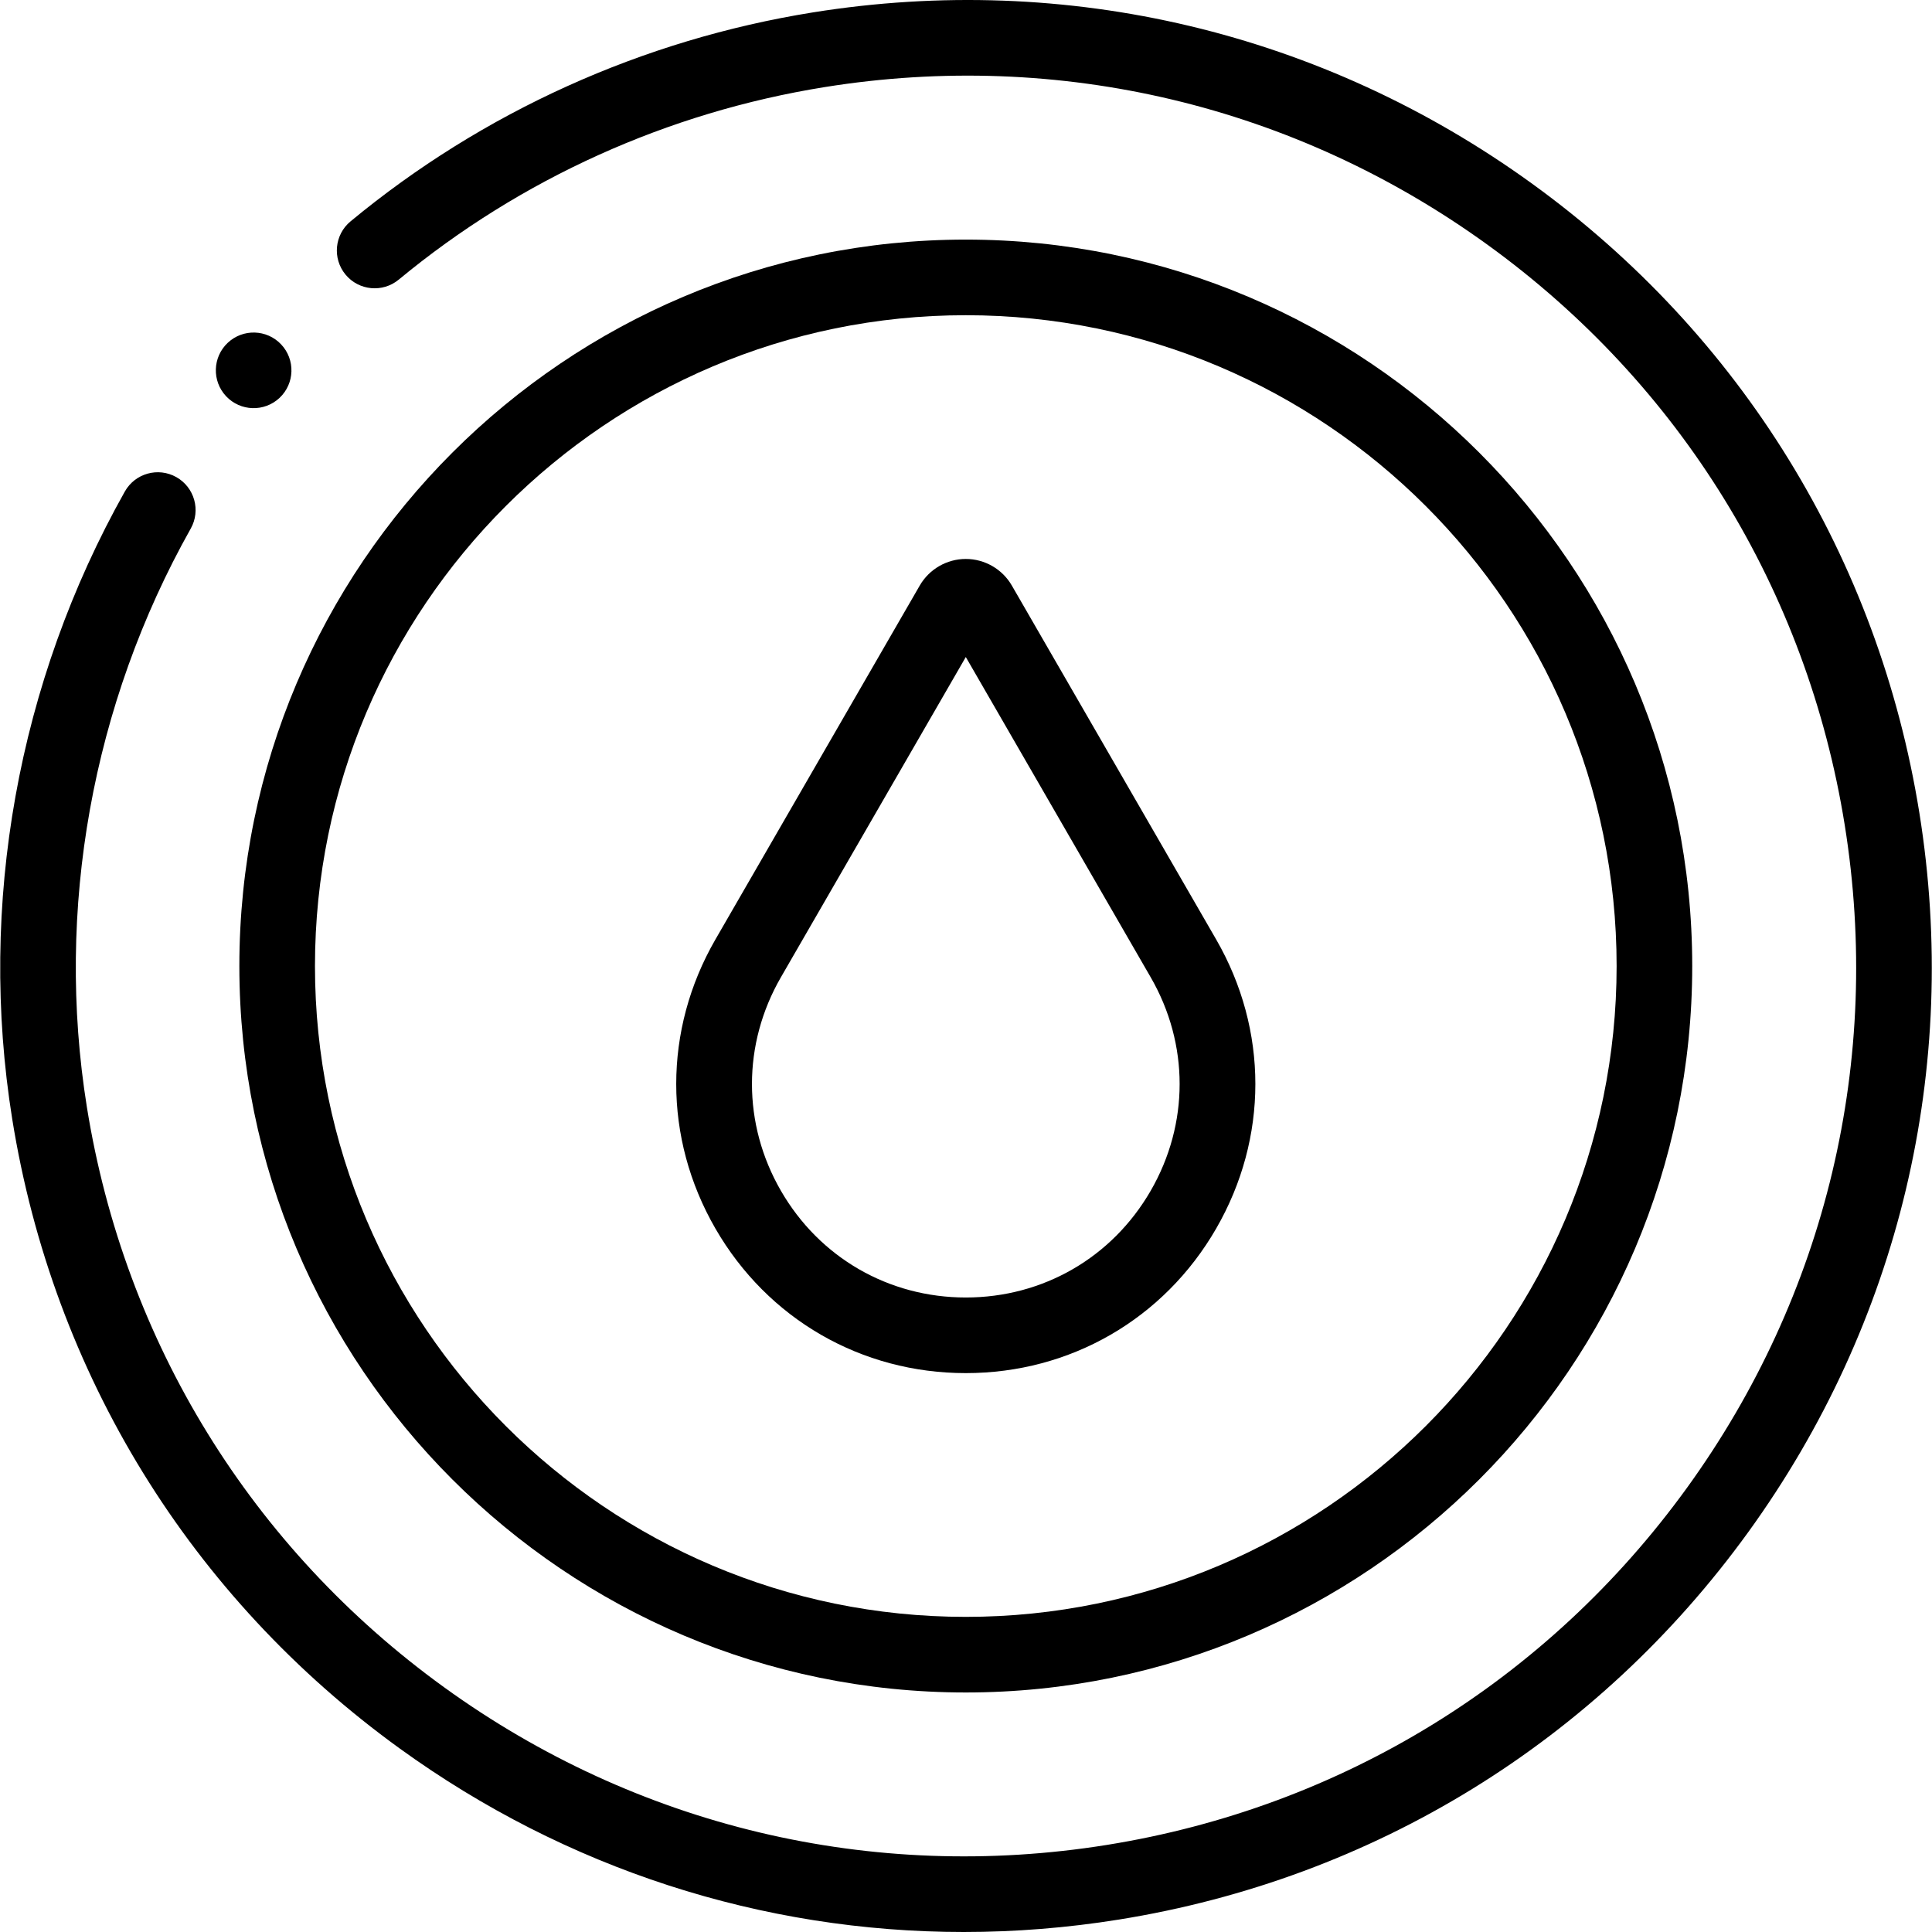 <svg id="Capa_1" enable-background="new 0 0 512 512" height="512" viewBox="0 0 512 512" width="512" xmlns="http://www.w3.org/2000/svg"><g><path d="m255.946 448.524c106.152 0 192.513-86.361 192.513-192.514s-86.361-192.514-192.513-192.514c-106.153 0-192.514 86.361-192.514 192.514s86.362 192.514 192.514 192.514zm0-364.989c95.103 0 172.475 77.372 172.475 172.476s-77.372 172.476-172.475 172.476c-95.104 0-172.476-77.372-172.476-172.476s77.373-172.476 172.476-172.476z"/><path d="m74.087 105.437c4.027-3.794 4.216-10.135.422-14.162s-10.135-4.216-14.162-.422-4.216 10.135-.422 14.162 10.135 4.216 14.162.422z"/><path d="m508.654 215.435c-10.836-67.501-47.308-126.742-102.7-166.81-55.391-40.068-123.07-56.166-190.572-45.332-45.118 7.242-87.472 26.389-122.484 55.37-4.263 3.528-4.858 9.844-1.329 14.107s9.845 4.858 14.107 1.329c32.259-26.703 71.293-44.346 112.882-51.021 62.216-9.987 124.596 4.852 175.652 41.783 51.055 36.931 84.672 91.534 94.658 153.75 9.987 62.216-4.852 124.596-41.784 175.651-36.931 51.055-91.533 84.672-153.749 94.659-62.216 9.988-124.596-4.852-175.652-41.783-51.055-36.931-84.672-91.534-94.659-153.75-8.403-52.347 1.372-106.792 27.523-153.307 2.712-4.824 1-10.932-3.823-13.644-4.824-2.712-10.932-.999-13.644 3.823-28.36 50.445-38.958 109.506-29.84 166.304 10.835 67.501 47.308 126.742 102.699 166.81 44.127 31.919 96.042 48.628 149.462 48.626 13.637 0 27.382-1.09 41.11-3.294 67.5-10.835 126.74-47.308 166.809-102.699s56.168-123.071 45.334-190.572z"/><path d="m255.946 363.89c27.697 0 52.502-14.321 66.351-38.308s13.849-52.629 0-76.617l-54.15-93.792c-2.51-4.345-7.185-7.044-12.202-7.044s-9.692 2.7-12.2 7.044l-54.151 93.792c-13.849 23.988-13.849 52.629 0 76.617 13.85 23.987 38.654 38.308 66.352 38.308zm-48.998-104.905 48.998-84.867 48.998 84.867c10.227 17.714 10.227 38.864 0 56.578-10.228 17.714-28.544 28.289-48.998 28.289s-38.771-10.575-48.997-28.288c-10.227-17.714-10.227-38.865-.001-56.579z"/></g></svg>